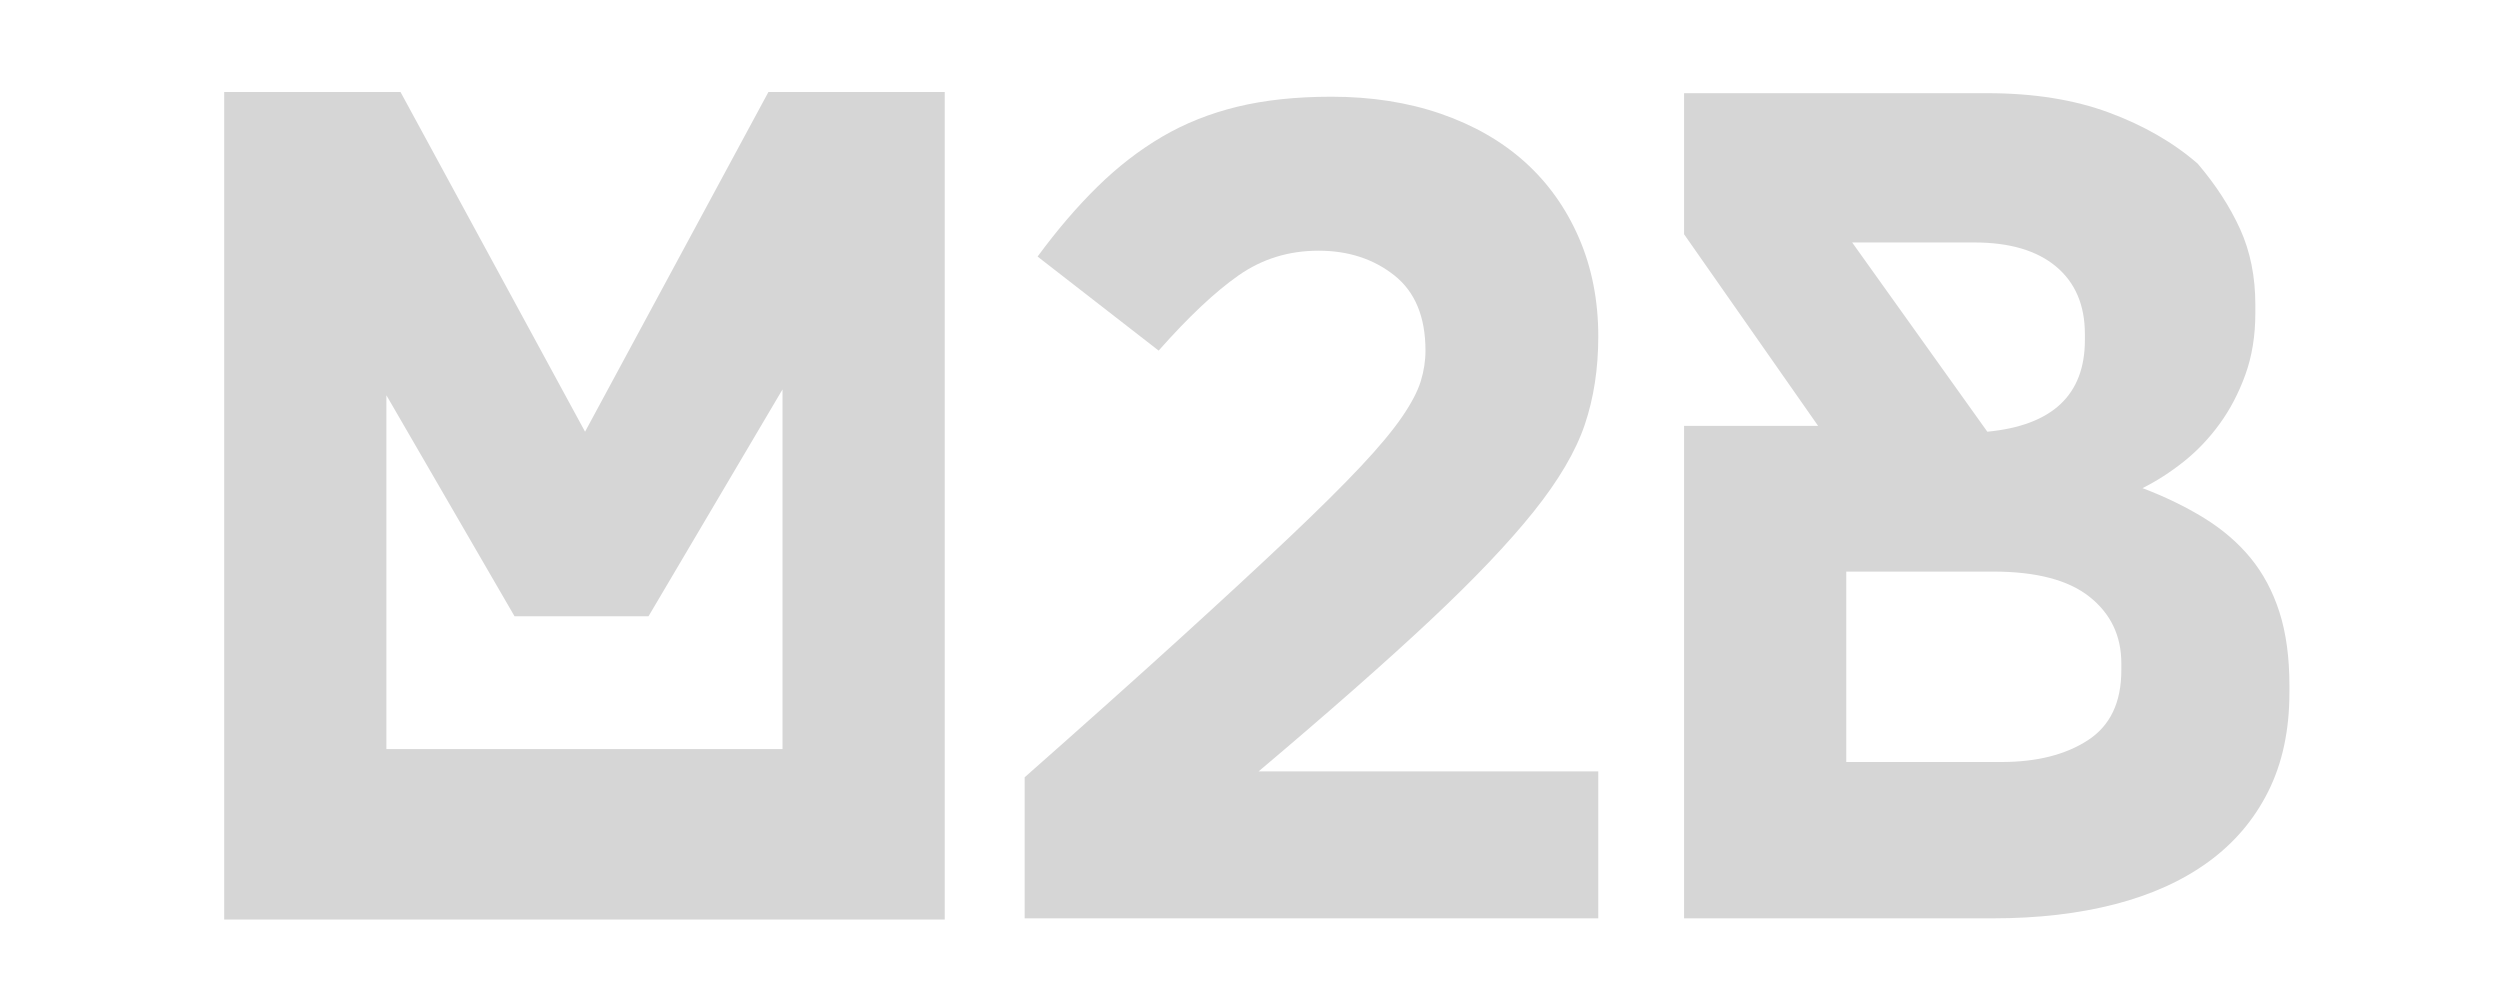 <?xml version="1.0" encoding="UTF-8"?> <!-- Generator: Adobe Illustrator 16.0.0, SVG Export Plug-In . SVG Version: 6.00 Build 0) --> <svg xmlns="http://www.w3.org/2000/svg" xmlns:xlink="http://www.w3.org/1999/xlink" id="Layer_1" x="0px" y="0px" width="500px" height="200px" viewBox="0 0 500 200" xml:space="preserve"> <g> <path fill="#D6D6D6" d="M188.947,183.903h-32.442H77.28H44.838v-34.088V18.402h35.263l36.909,67.94l36.673-67.94h35.263v131.414 V183.903z M77.28,79.054v70.761h79.225V77.879l-26.8,45.372h-26.8L77.28,79.054z"></path> <path fill="#D6D6D6" d="M204.931,155.458c12.067-10.656,22.411-19.901,31.032-27.74c8.617-7.835,15.904-14.576,21.863-20.218 c5.953-5.643,10.732-10.381,14.34-14.223c3.604-3.839,6.348-7.13,8.229-9.874c1.881-2.74,3.133-5.131,3.762-7.17 c0.623-2.035,0.939-4.074,0.939-6.112c0-6.737-2.078-11.754-6.229-15.045c-4.156-3.292-9.209-4.937-15.164-4.937 c-5.959,0-11.285,1.646-15.986,4.937c-4.701,3.291-10.031,8.309-15.986,15.045l-24.213-18.807 c3.916-5.326,7.912-9.991,11.989-13.988c4.074-3.996,8.383-7.324,12.93-9.991c4.545-2.664,9.559-4.662,15.047-5.995 c5.484-1.33,11.754-1.998,18.807-1.998c7.992,0,15.281,1.139,21.863,3.409c6.582,2.274,12.184,5.488,16.809,9.639 c4.621,4.154,8.229,9.209,10.814,15.163c2.586,5.958,3.879,12.541,3.879,19.747c0,6.428-0.904,12.306-2.703,17.632 c-1.805,5.33-5.213,11.13-10.227,17.396c-5.018,6.271-11.912,13.518-20.688,21.745c-8.779,8.229-20.219,18.301-34.324,30.209 h67.941v29.386H204.931V155.458z"></path> <path fill="#D6D6D6" d="M457.884,138.531c0,7.523-1.41,14.105-4.231,19.748c-2.821,5.642-6.817,10.344-11.989,14.104 c-5.172,3.762-11.402,6.583-18.689,8.464c-7.288,1.88-15.398,2.82-24.332,2.82h-61.828V85.167h26.801l-26.801-38.319v-28.21h60.653 c9.245,0,17.355,1.293,24.331,3.879c6.972,2.586,12.89,5.995,17.749,10.226c3.604,4.231,6.425,8.581,8.463,13.047 c2.035,4.467,3.057,9.521,3.057,15.163v1.646c0,4.548-0.669,8.662-1.998,12.342c-1.334,3.684-3.057,6.976-5.172,9.874 c-2.116,2.901-4.508,5.406-7.171,7.522c-2.666,2.115-5.406,3.879-8.228,5.289c4.544,1.727,8.657,3.725,12.342,5.995 c3.681,2.273,6.777,4.937,9.286,7.993c2.505,3.056,4.426,6.663,5.76,10.813c1.329,4.154,1.998,9.051,1.998,14.693V138.531z M369.256,152.401h31.031c7.053,0,12.812-1.447,17.279-4.349c4.467-2.898,6.7-7.56,6.7-13.988v-1.41 c0-5.484-2.116-9.91-6.348-13.282c-4.231-3.368-10.66-5.055-19.277-5.055h-29.386V152.401z M370.432,48.493l27.035,37.849 c13.007-1.252,19.512-7.365,19.512-18.336V66.83c0-5.796-1.921-10.304-5.76-13.518c-3.842-3.21-9.286-4.819-16.338-4.819H370.432z"></path> </g> </svg> 